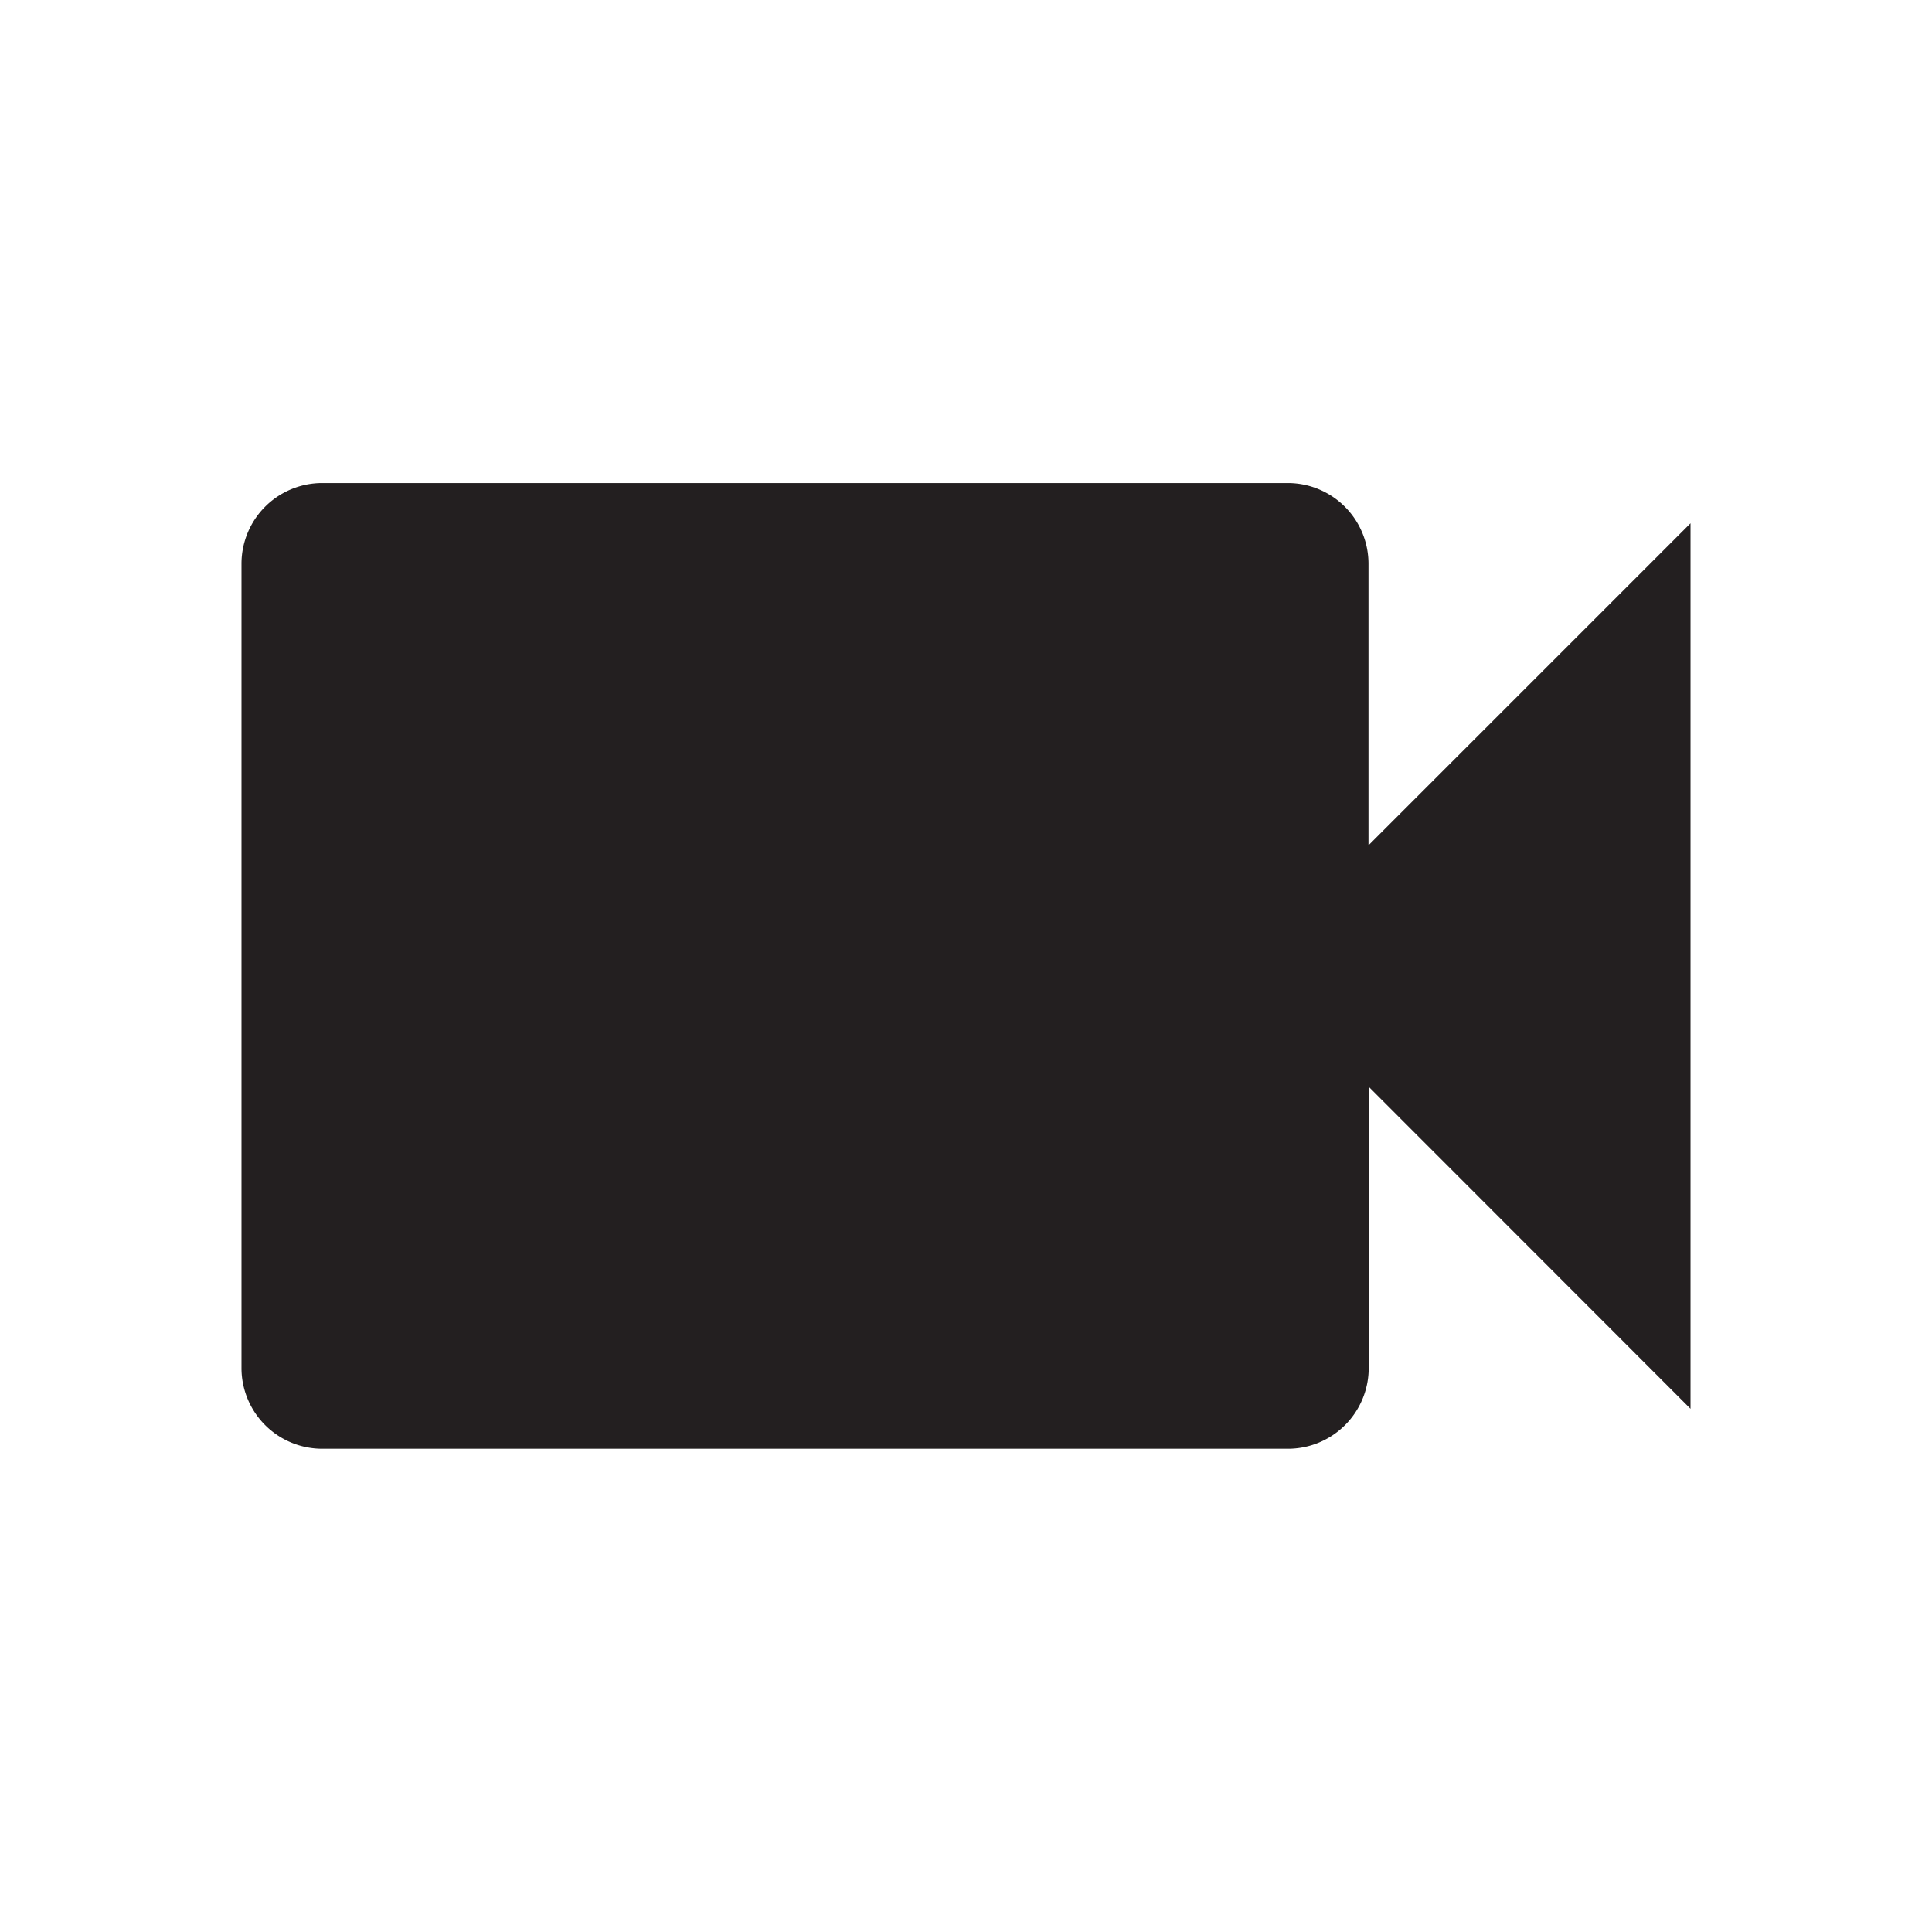 <svg xmlns="http://www.w3.org/2000/svg" width="36.73" height="36.73" viewBox="0 0 36.73 36.73">
  <g id="Group_23" data-name="Group 23" transform="translate(-1527.382 -39.87)">
    <g id="videocam_black_24dp" transform="translate(1527.382 39.87)">
      <path id="Path_5" data-name="Path 5" d="M0,0H36.73V36.73H0Z" fill="none"/>
      <path id="Path_6" data-name="Path 6" d="M24.426,12.887V7.53A1.535,1.535,0,0,0,22.9,6H4.53A1.535,1.535,0,0,0,3,7.53v15.3a1.535,1.535,0,0,0,1.53,1.53H22.9a1.535,1.535,0,0,0,1.53-1.53V17.478L30.548,23.6V6.765Z" transform="translate(1.591 3.183)" fill="#231f20"/>
    </g>
  </g>
</svg>
